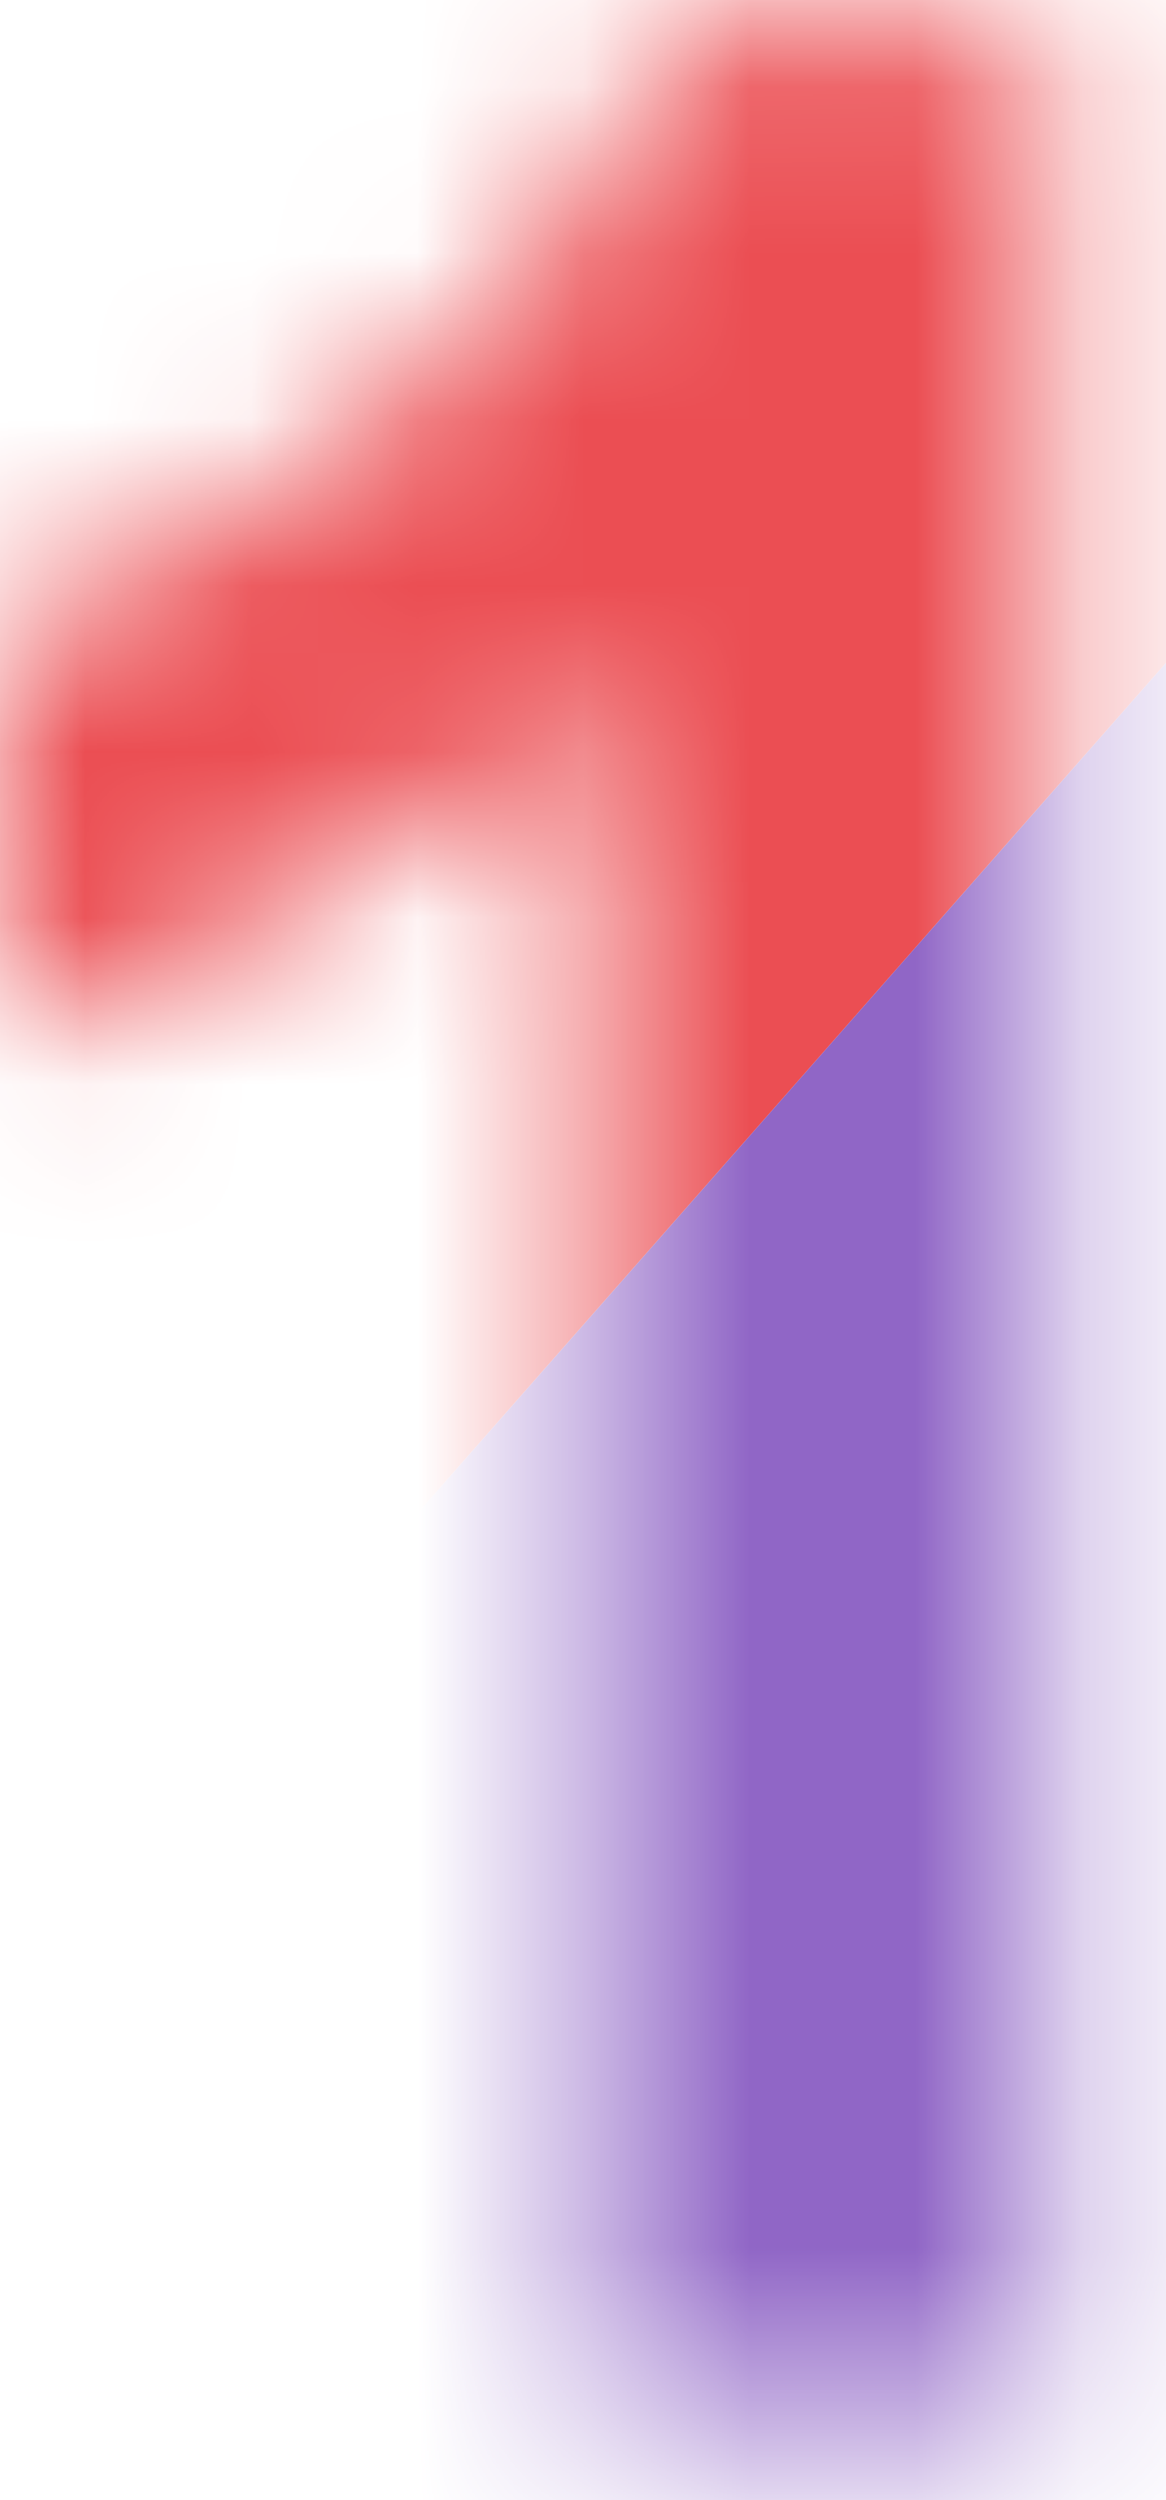 <svg xmlns="http://www.w3.org/2000/svg" width="7" height="15" viewBox="0 0 7 15" fill="none">
  <mask id="mask0_952_19626" style="mask-type:alpha" maskUnits="userSpaceOnUse" x="0" y="0" width="7" height="15">
    <path d="M6.289 14.516H3.545V4.174C2.542 5.111 1.361 5.805 0 6.254V3.764C0.716 3.529 1.494 3.087 2.334 2.436C3.174 1.778 3.75 1.013 4.062 0.141H6.289V14.516Z" fill="#57AF4A"/>
  </mask>
  <g mask="url(#mask0_952_19626)">
    <rect x="3.218" y="-6.859" width="10" height="20" transform="rotate(41.37 3.218 -6.859)" fill="#EB4E53"/>
    <rect x="10.723" y="-0.25" width="10" height="20" transform="rotate(41.37 10.723 -0.25)" fill="#9066C6"/>
  </g>
</svg>